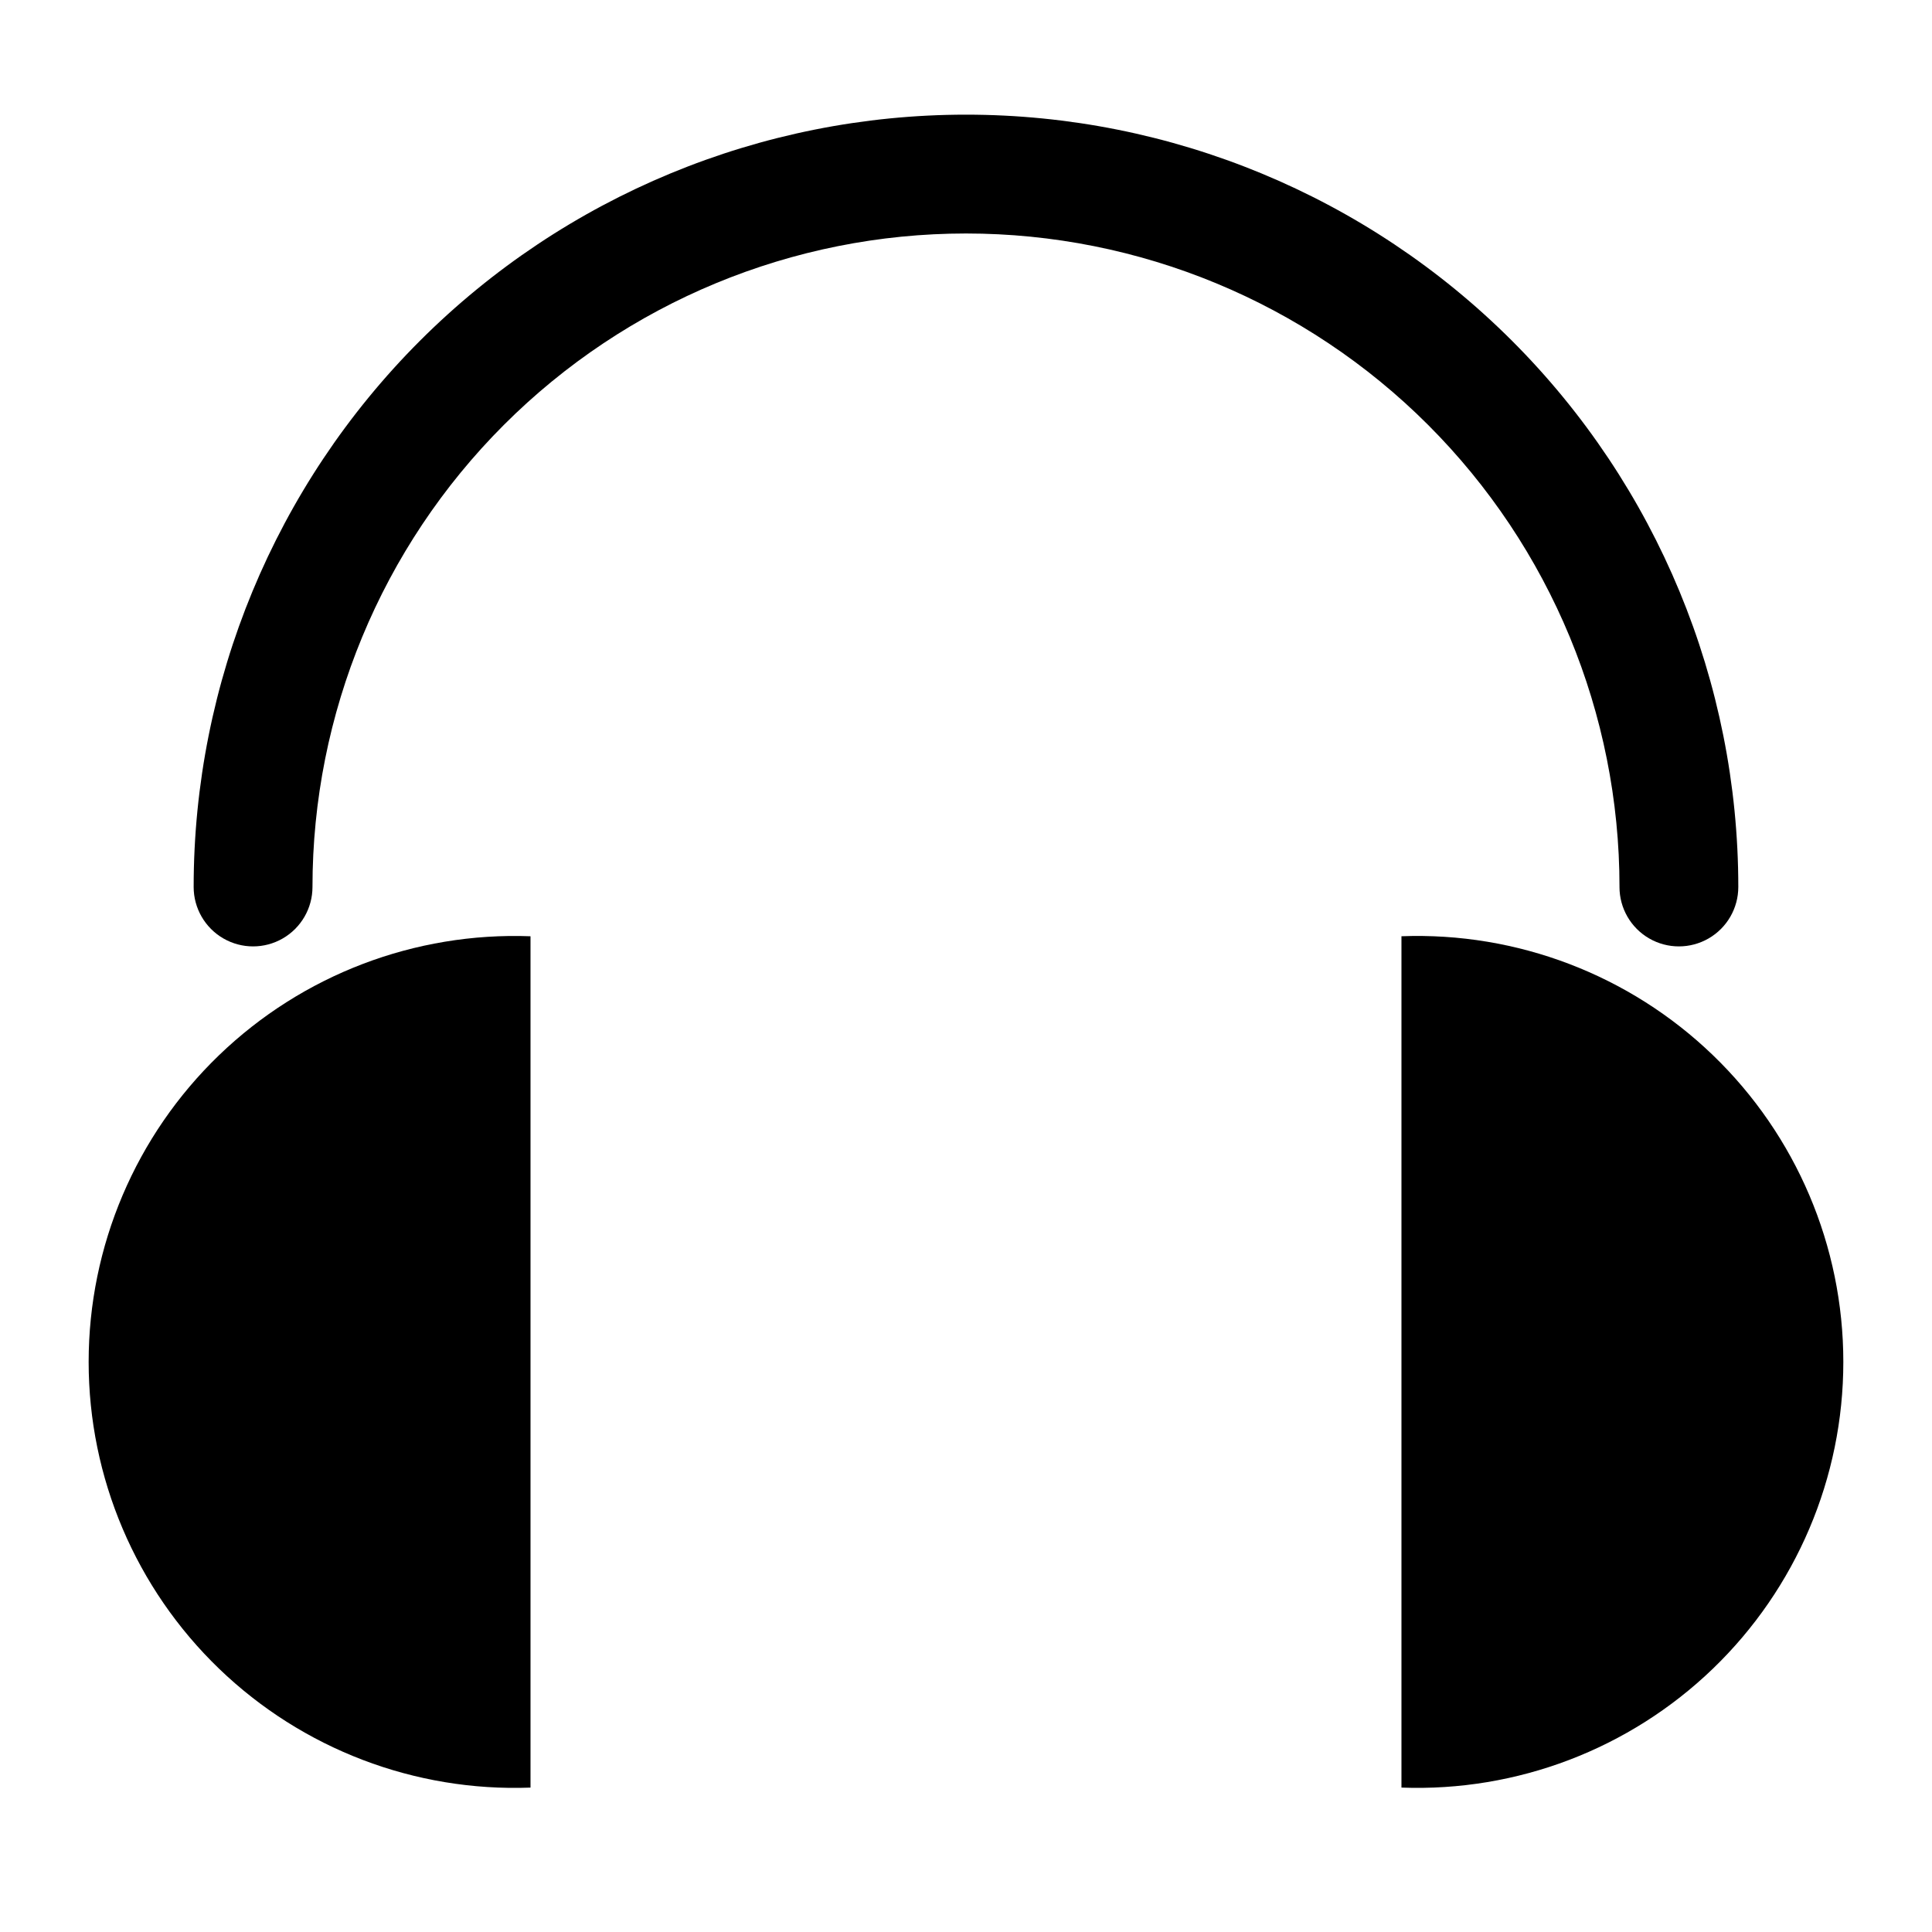 <?xml version="1.0" encoding="UTF-8"?>
<!-- Uploaded to: SVG Repo, www.svgrepo.com, Generator: SVG Repo Mixer Tools -->
<svg fill="#000000" width="800px" height="800px" version="1.1" viewBox="144 144 512 512" xmlns="http://www.w3.org/2000/svg">
 <g>
  <path d="m284.59 392.12c-30.648-1.145-60.441 10.23-82.531 31.508-22.09 21.281-34.566 50.629-34.566 81.301 0 30.668 12.477 60.02 34.566 81.297 22.09 21.277 51.883 32.652 82.531 31.508z"/>
  <path d="m515.4 392.12v225.61c30.648 1.145 60.445-10.23 82.531-31.508 22.09-21.277 34.57-50.629 34.57-81.297 0-30.672-12.48-60.02-34.57-81.301-22.086-21.277-51.883-32.652-82.531-31.508z"/>
  <path d="m573.18 379.06c0 5.625 3 10.824 7.871 13.637 4.871 2.812 10.875 2.812 15.746 0 4.871-2.812 7.871-8.012 7.871-13.637 0-54.281-21.562-106.34-59.949-144.73-38.383-38.383-90.441-59.945-144.72-59.945-54.285 0-106.34 21.562-144.73 59.945-38.383 38.387-59.949 90.445-59.949 144.73 0 5.625 3.004 10.824 7.875 13.637 4.871 2.812 10.871 2.812 15.742 0s7.871-8.012 7.871-13.637c0-45.93 18.246-89.98 50.727-122.46 32.477-32.477 76.527-50.723 122.46-50.723 45.93 0 89.98 18.246 122.46 50.723 32.48 32.48 50.727 76.531 50.727 122.46z"/>
 </g>
</svg>